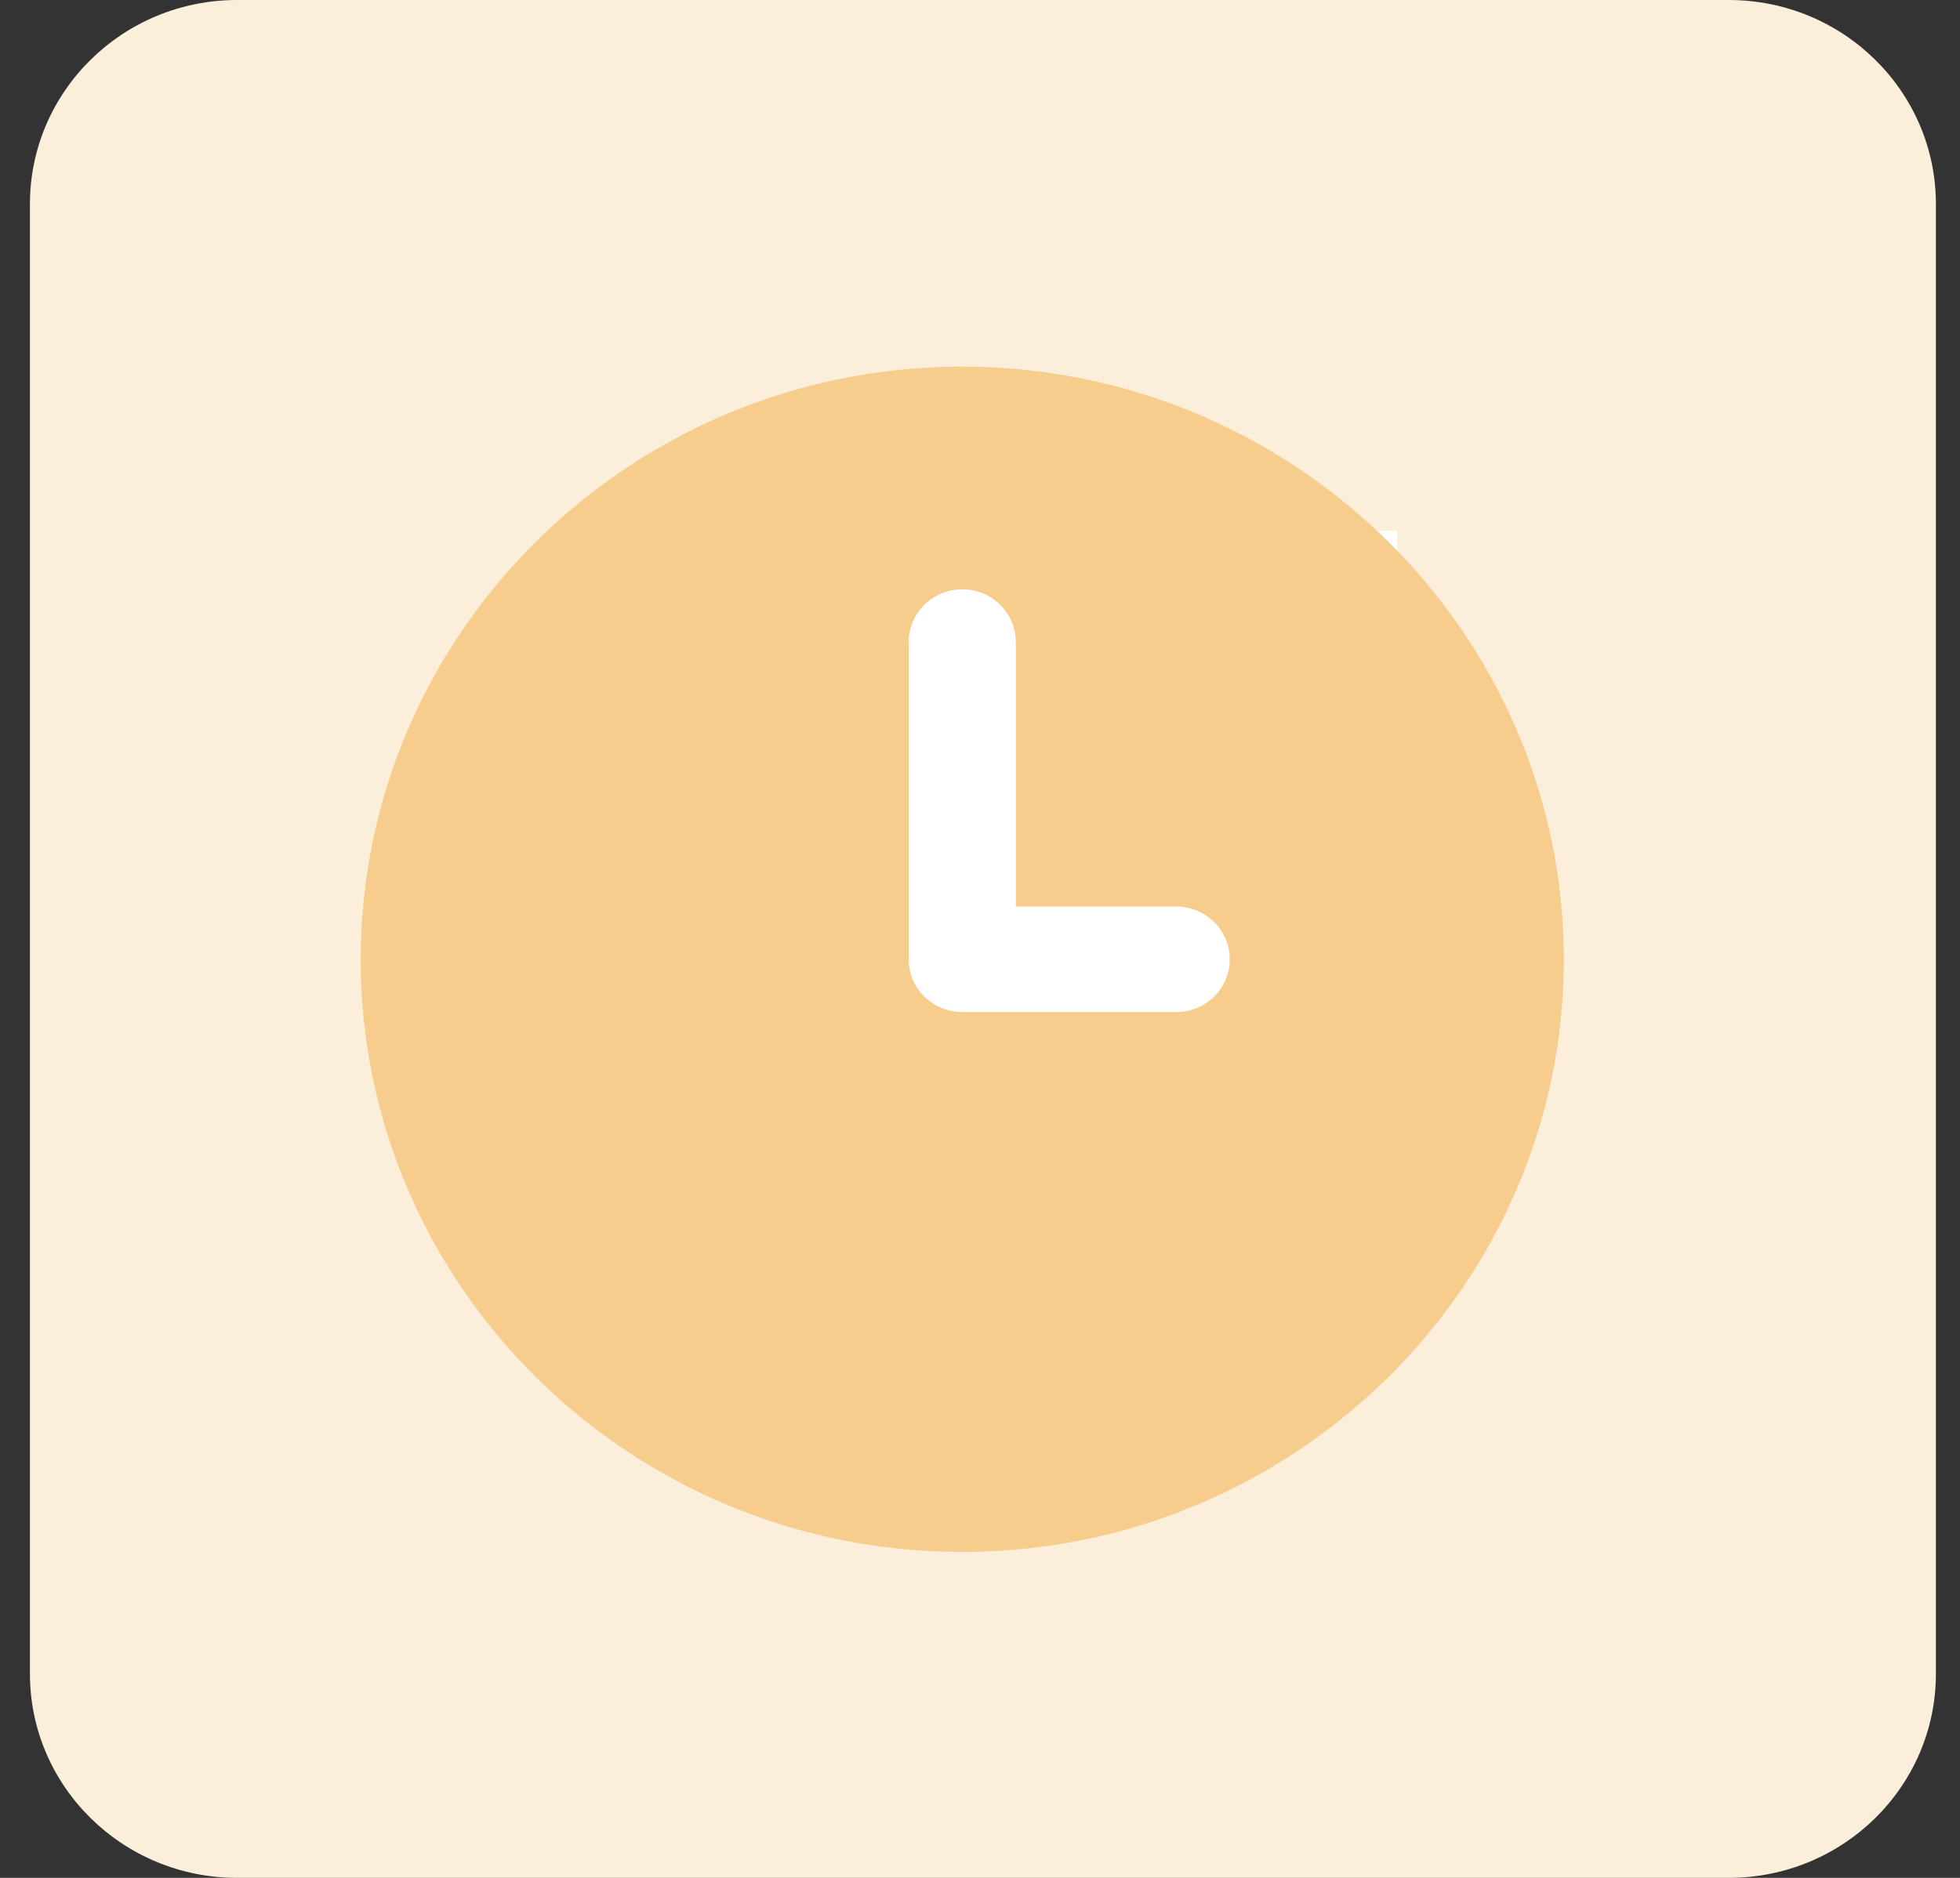 <svg width="48" height="46" viewBox="0 0 48 46" fill="none" xmlns="http://www.w3.org/2000/svg">
<rect x="0" y="0" width="48" height="46" fill="#333333" stroke="none"/>
<g clip-path="url(#clip0_59_126)">
<path d="M42.336 0H5.807C3.004 0 0.733 2.239 0.733 5V41C0.733 43.761 3.004 46 5.807 46H42.336C45.139 46 47.41 43.761 47.41 41V5C47.41 2.239 45.139 0 42.336 0Z" fill="#FBEEDA"/>
<path d="M34.219 13H15.954V28H34.219V13Z" fill="white"/>
<path d="M23.559 8.981C15.44 8.981 8.834 15.504 8.834 23.505C8.834 31.506 15.44 38.016 23.559 38.016C31.678 38.016 38.297 31.506 38.297 23.505C38.297 15.504 31.678 8.981 23.559 8.981ZM23.541 14.436C23.718 14.432 23.893 14.464 24.057 14.529C24.22 14.594 24.369 14.691 24.494 14.814C24.619 14.937 24.717 15.083 24.783 15.245C24.849 15.406 24.881 15.579 24.878 15.752V22.206H28.804C29.152 22.206 29.486 22.342 29.732 22.584C29.978 22.827 30.116 23.156 30.116 23.499C30.116 23.842 29.978 24.171 29.732 24.413C29.486 24.655 29.152 24.792 28.804 24.792H23.559C23.213 24.79 22.882 24.654 22.637 24.413C22.393 24.172 22.255 23.846 22.254 23.505V15.752C22.25 15.583 22.281 15.414 22.344 15.256C22.407 15.098 22.501 14.953 22.62 14.831C22.74 14.709 22.883 14.611 23.041 14.543C23.199 14.475 23.369 14.439 23.541 14.436Z" fill="#F6CD8C"/>
</g>
<defs>
<clipPath id="clip0_59_126">
<rect width="46.677" height="46" fill="white" transform="translate(0.733)"/>
</clipPath>
</defs>
</svg>
